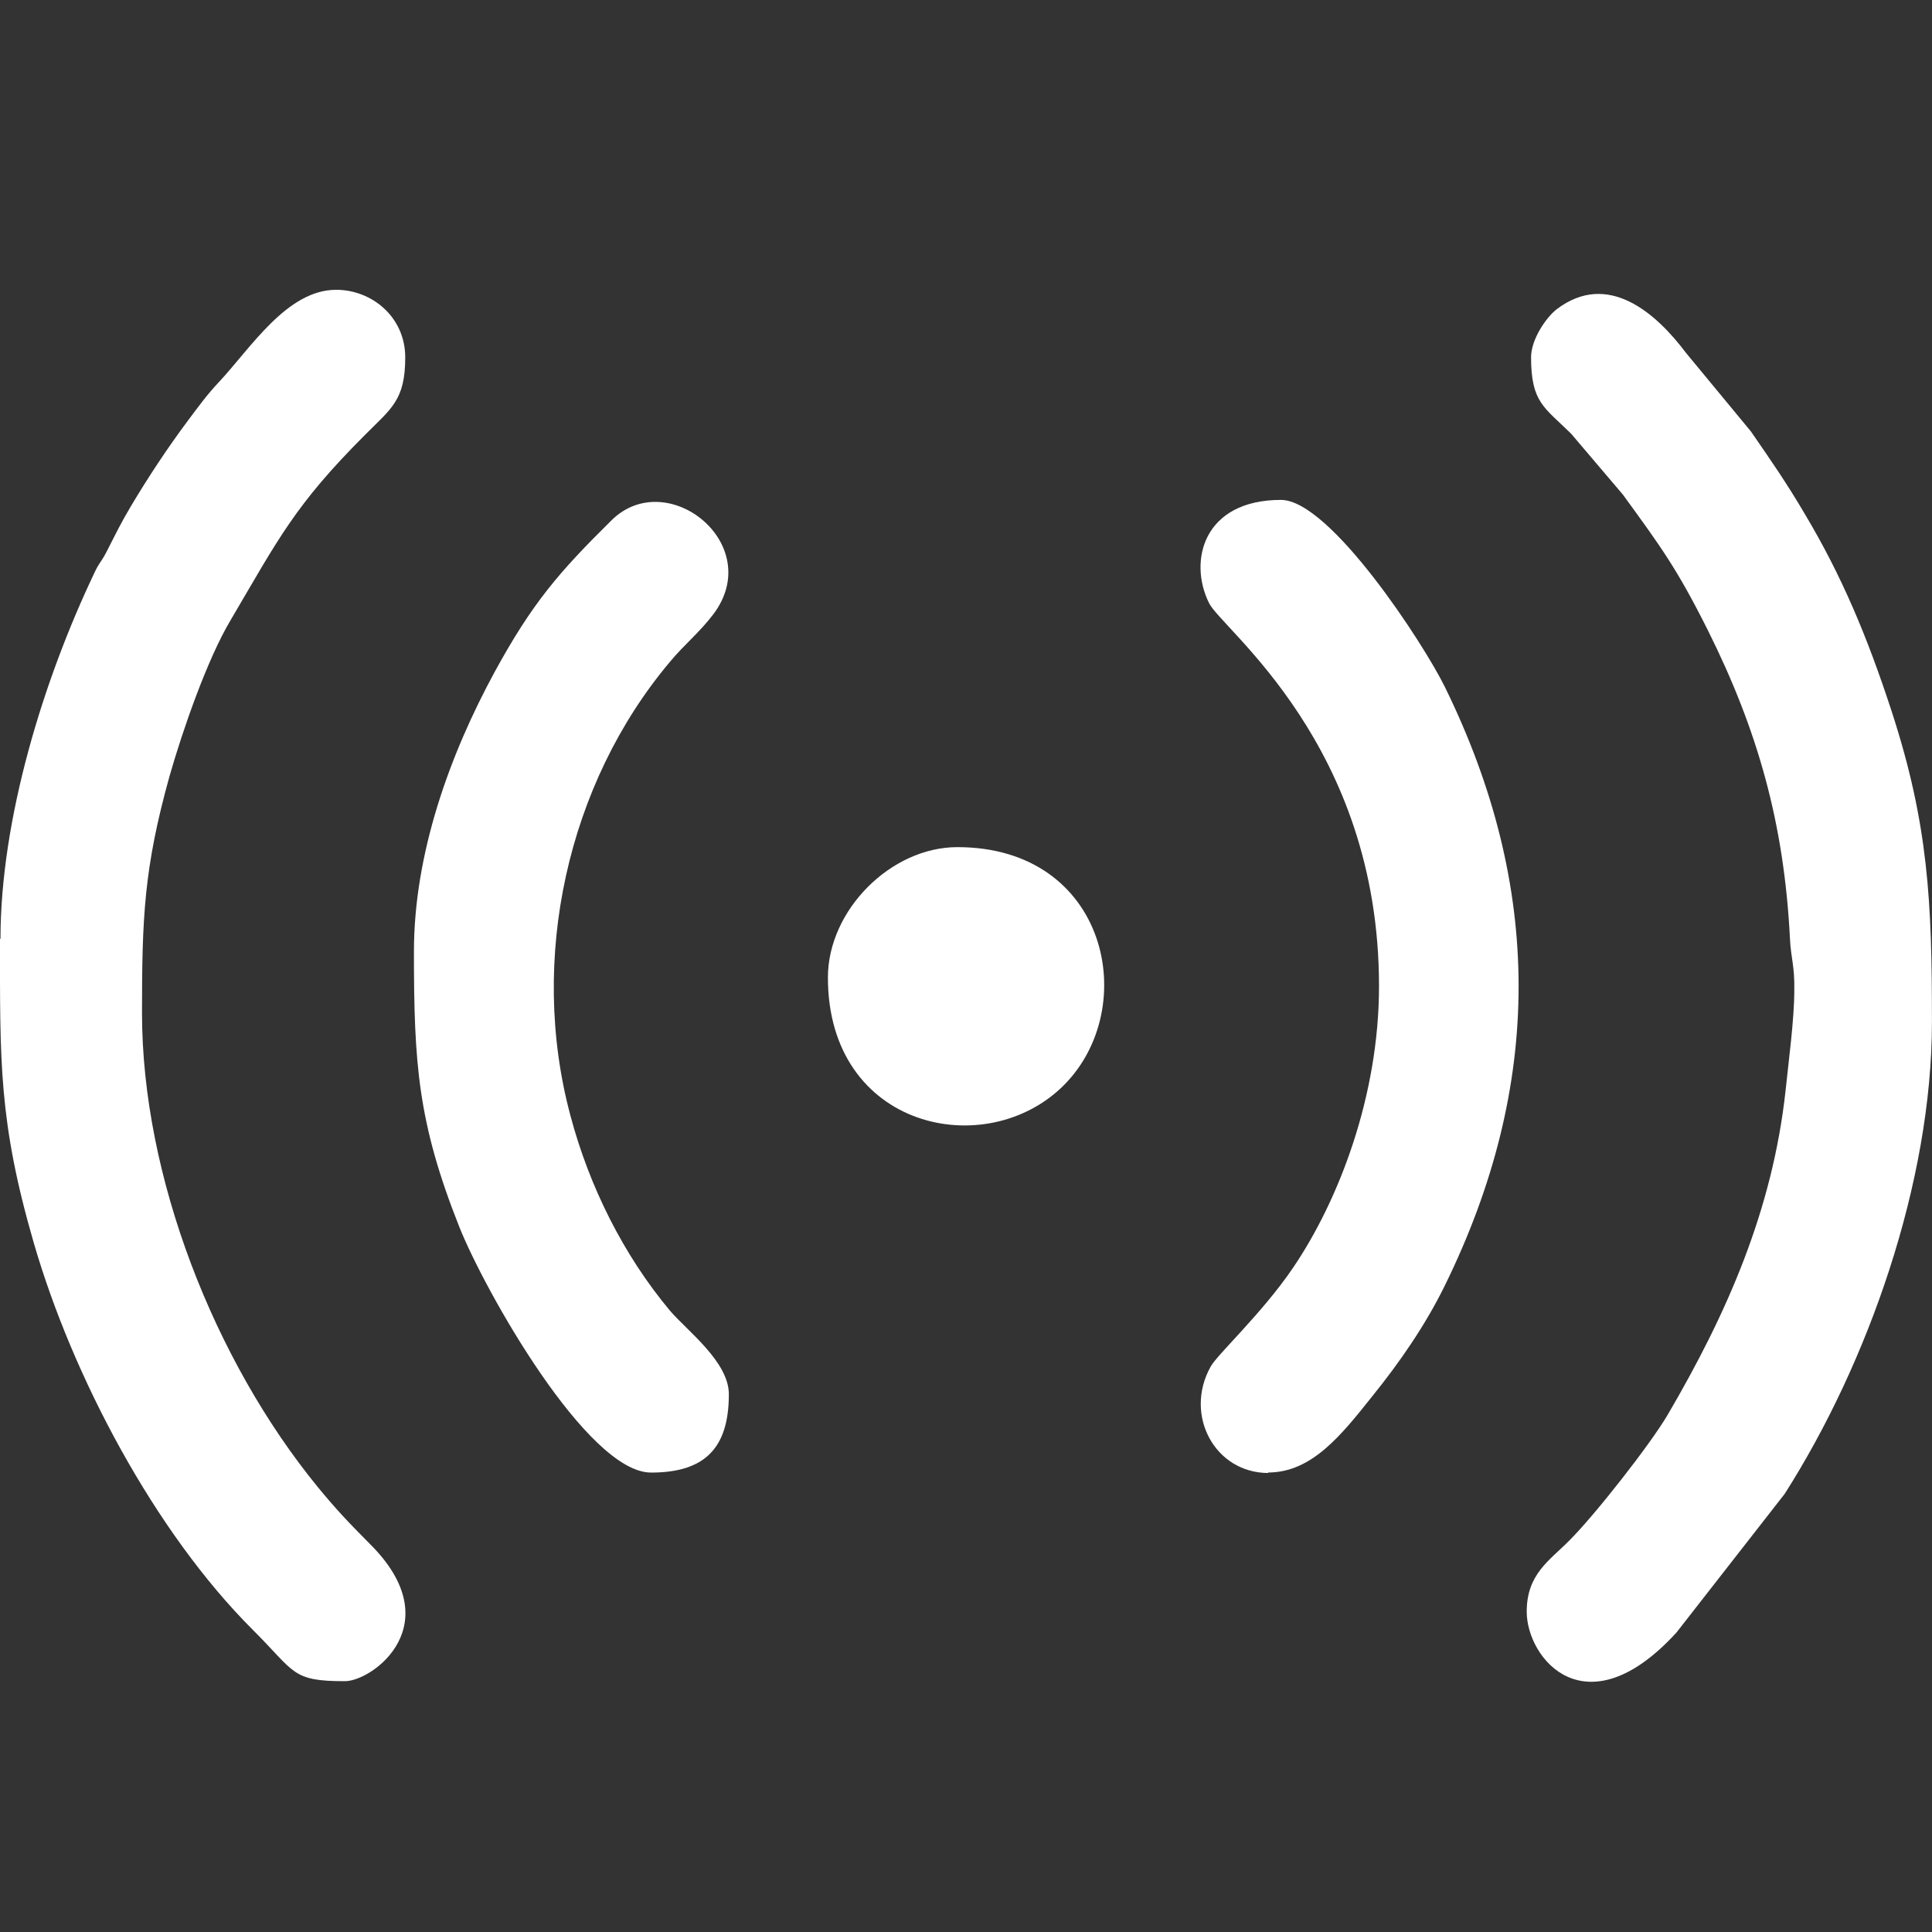 <svg width="40" height="40" viewBox="0 0 40 40" fill="none" xmlns="http://www.w3.org/2000/svg">
<rect x="0" y="0" width="40" height="40" fill="#333333" stroke="none"/>
<path fill-rule="evenodd" clip-rule="evenodd" d="M0 19.432C0 21.969 -0.03 23.218 0.7 25.735C1.5 28.494 3.2 31.716 5.24 33.75C6.12 34.626 6.03 34.807 7.14 34.807C7.72 34.807 9.33 33.619 7.65 31.957C7.22 31.524 6.97 31.263 6.58 30.789C4.44 28.172 2.94 24.366 2.94 20.972C2.94 18.999 2.98 17.972 3.51 16.069C3.78 15.122 4.29 13.652 4.77 12.847C5.76 11.165 6.1 10.46 7.56 9.001C8.1 8.457 8.39 8.286 8.39 7.4C8.39 6.564 7.7 6 6.96 6C5.94 6 5.19 7.208 4.53 7.913C4.3 8.155 4.1 8.427 3.89 8.709C3.47 9.272 3.07 9.876 2.71 10.481C2.5 10.833 2.4 11.044 2.21 11.417C2.09 11.649 2.05 11.649 1.95 11.87C0.9 14.075 0.01 16.955 0.01 19.442L0 19.432Z" fill="white"/>
<path fill-rule="evenodd" clip-rule="evenodd" d="M31.699 7.389C31.699 8.336 31.969 8.427 32.529 8.98L33.599 10.239C34.399 11.336 34.729 11.79 35.359 13.048C36.389 15.112 36.939 17.045 37.059 19.432C37.079 19.845 37.159 19.996 37.149 20.509C37.149 21.103 37.029 21.989 36.969 22.573C36.699 25.06 35.749 27.205 34.529 29.289C34.169 29.903 33.009 31.383 32.479 31.907C32.079 32.31 31.609 32.592 31.609 33.367C31.609 34.344 32.839 35.844 34.709 33.8L36.949 30.93C38.669 28.232 39.999 24.486 39.999 21.154C39.999 18.677 39.929 17.066 39.159 14.71C38.659 13.179 38.129 11.92 37.379 10.662C36.989 9.997 36.659 9.524 36.249 8.93L34.909 7.309C34.289 6.483 33.289 5.597 32.229 6.403C32.009 6.574 31.699 7.027 31.699 7.399V7.389Z" fill="white"/>
<path fill-rule="evenodd" clip-rule="evenodd" d="M26.251 30.487C27.161 30.487 27.771 29.712 28.421 28.896C28.981 28.202 29.511 27.436 29.911 26.621C31.951 22.473 31.951 18.364 29.911 14.216C29.481 13.34 27.541 10.35 26.521 10.35C24.911 10.35 24.601 11.618 25.031 12.484C25.291 13.028 28.551 15.404 28.551 20.418C28.551 22.684 27.721 24.849 26.771 26.248C26.121 27.205 25.191 28.051 25.061 28.302C24.511 29.299 25.151 30.497 26.261 30.497L26.251 30.487Z" fill="white"/>
<path fill-rule="evenodd" clip-rule="evenodd" d="M8.57 19.704C8.57 22.02 8.65 23.238 9.51 25.403C10.04 26.732 12.16 30.488 13.48 30.488C14.59 30.488 15.09 29.984 15.09 28.866C15.09 28.192 14.22 27.547 13.87 27.135C12.91 25.987 12.2 24.567 11.81 23.097C10.94 19.855 11.75 16.22 13.87 13.703C14.18 13.33 14.47 13.109 14.77 12.716C15.86 11.266 13.81 9.635 12.66 10.773C11.57 11.85 11.02 12.485 10.24 13.914C9.31 15.626 8.57 17.67 8.57 19.704Z" fill="white"/>
<path fill-rule="evenodd" clip-rule="evenodd" d="M17.141 20.238C17.141 23.379 20.431 24.074 22.031 22.463C23.631 20.852 22.931 17.539 19.821 17.539C18.441 17.539 17.141 18.848 17.141 20.238Z" fill="white"/>
</svg>
